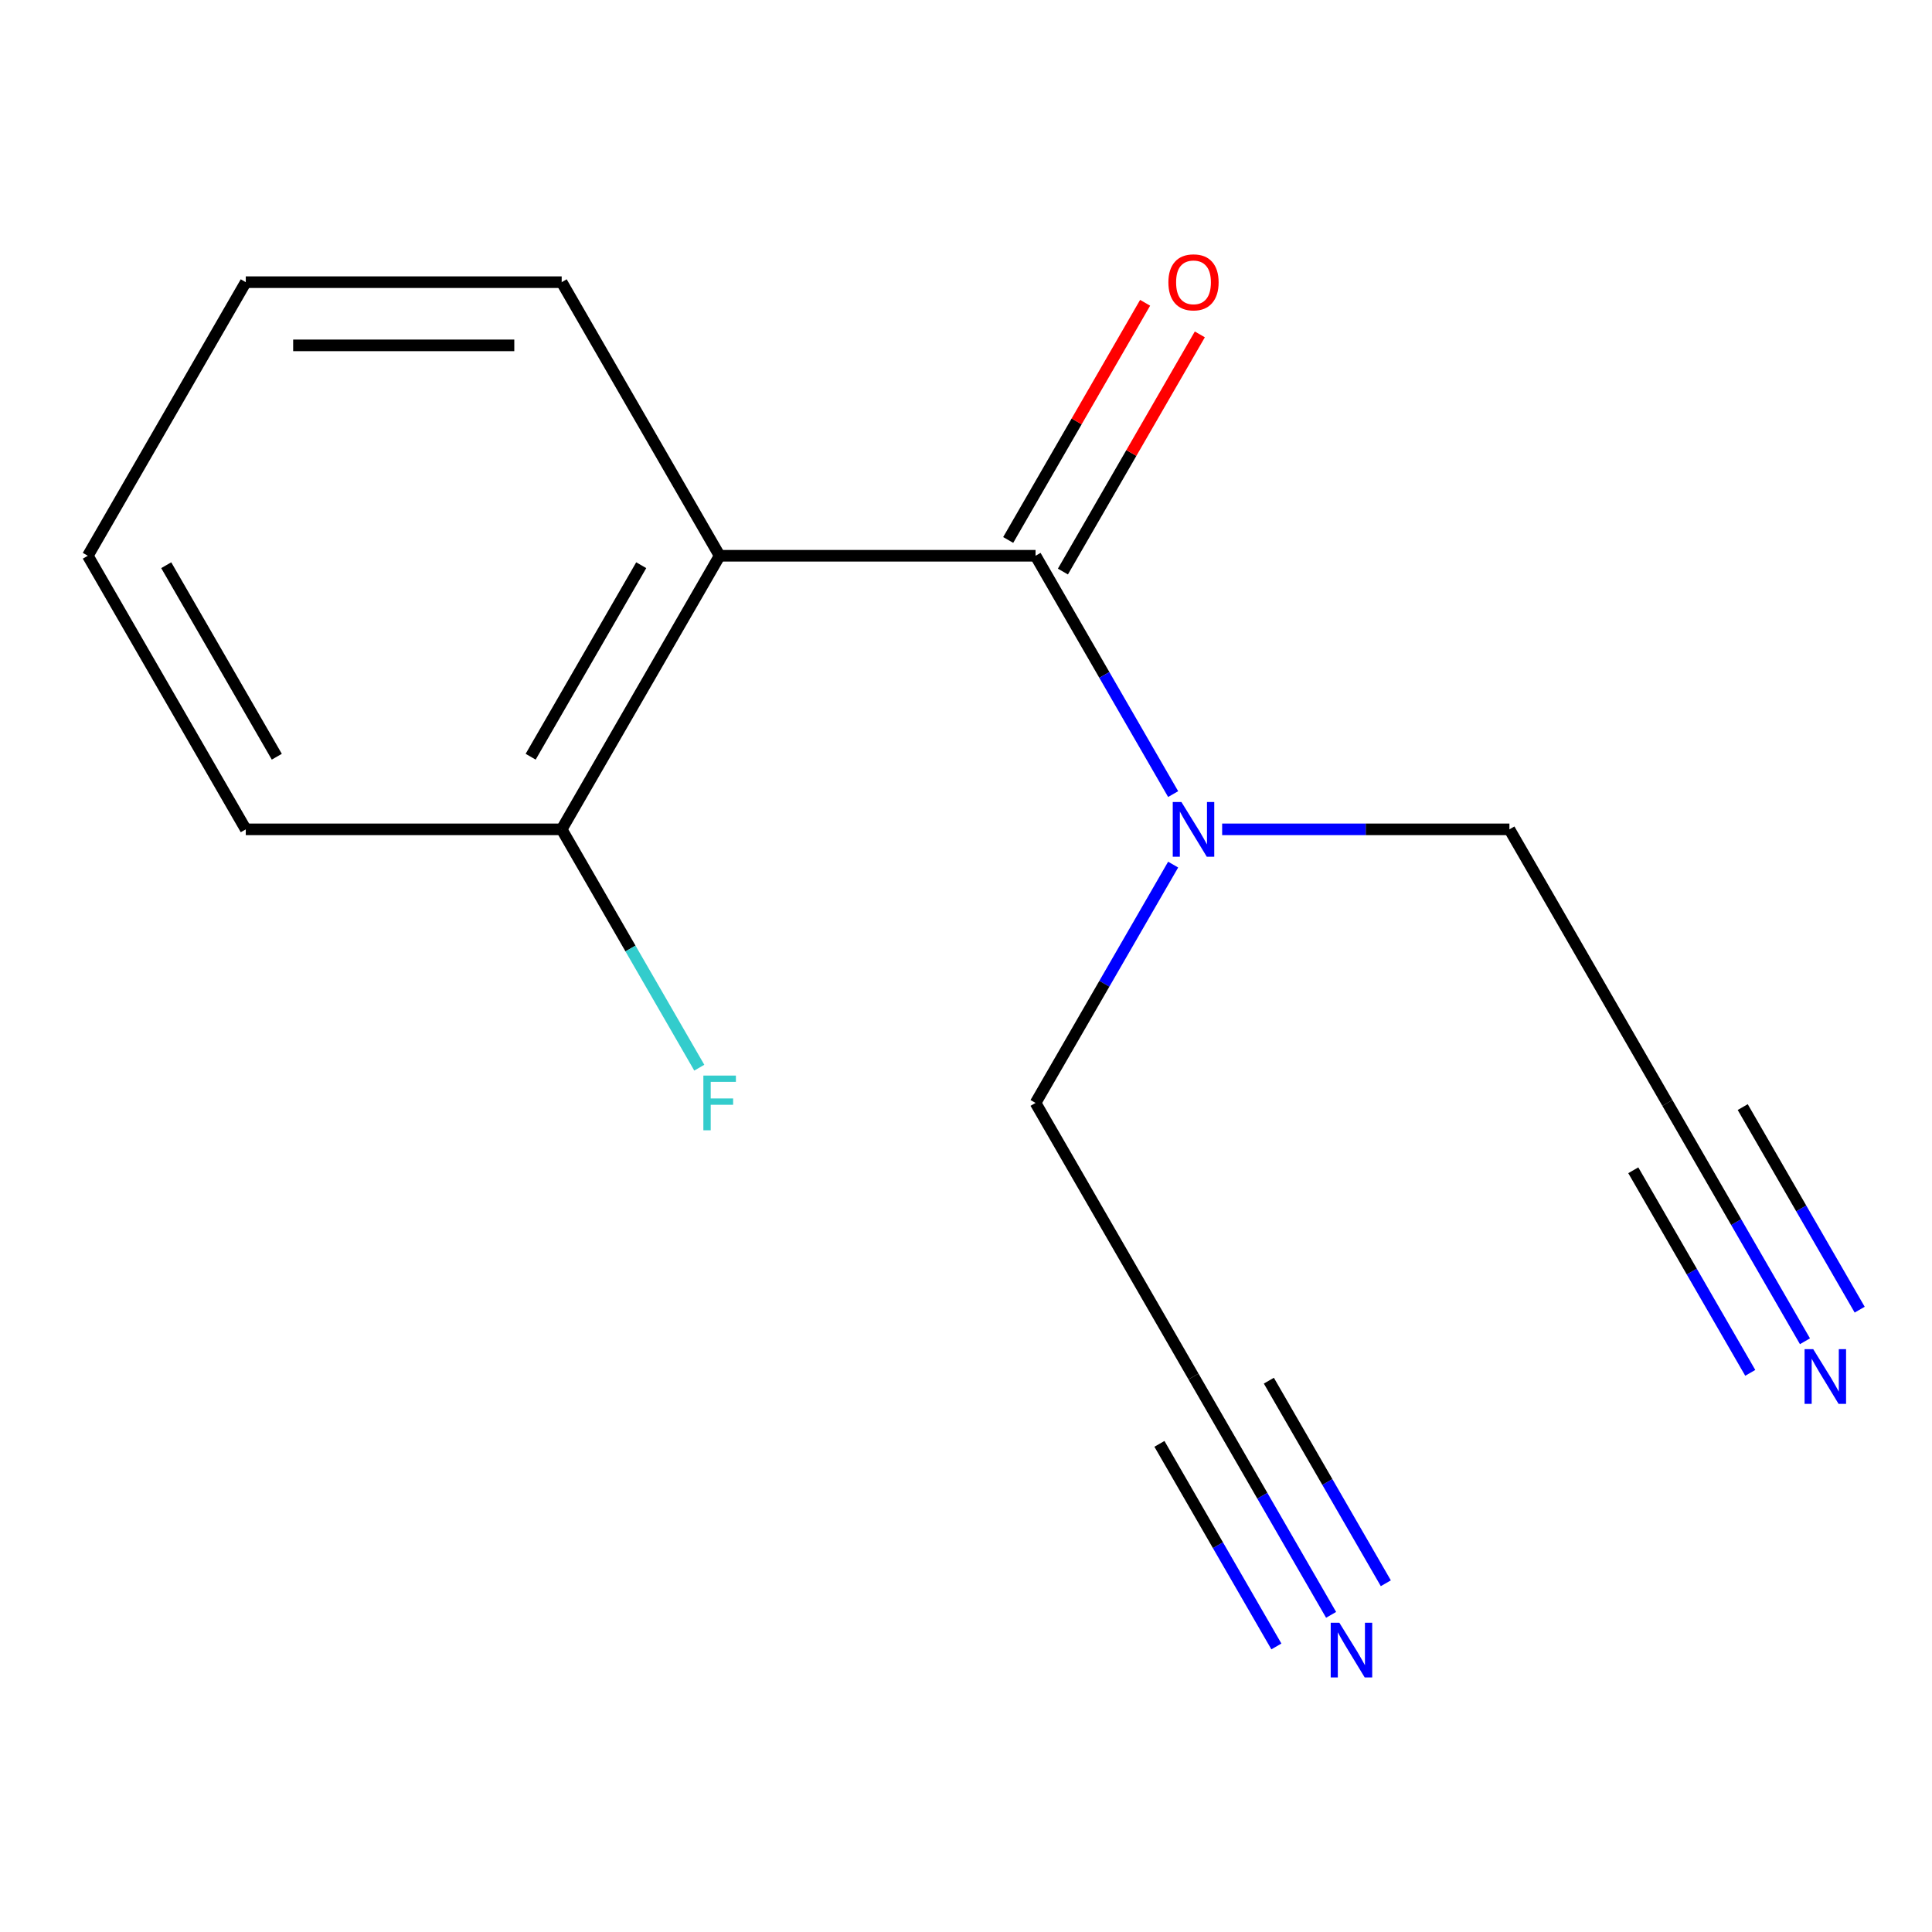 <?xml version='1.0' encoding='iso-8859-1'?>
<svg version='1.1' baseProfile='full'
              xmlns='http://www.w3.org/2000/svg'
                      xmlns:rdkit='http://www.rdkit.org/xml'
                      xmlns:xlink='http://www.w3.org/1999/xlink'
                  xml:space='preserve'
width='1000px' height='1000px' viewBox='0 0 1000 1000'>
<!-- END OF HEADER -->
<rect style='opacity:1.0;fill:#FFFFFF;stroke:none' width='1000' height='1000' x='0' y='0'> </rect>
<path class='bond-0' d='M 535.997,287.661 L 372.483,287.661' style='fill:none;fill-rule:evenodd;stroke:#000000;stroke-width:6px;stroke-linecap:butt;stroke-linejoin:miter;stroke-opacity:1' />
<path class='bond-3' d='M 535.997,287.661 L 571.608,349.341' style='fill:none;fill-rule:evenodd;stroke:#000000;stroke-width:6px;stroke-linecap:butt;stroke-linejoin:miter;stroke-opacity:1' />
<path class='bond-3' d='M 571.608,349.341 L 607.219,411.021' style='fill:none;fill-rule:evenodd;stroke:#0000FF;stroke-width:6px;stroke-linecap:butt;stroke-linejoin:miter;stroke-opacity:1' />
<path class='bond-7' d='M 550.158,295.837 L 585.596,234.457' style='fill:none;fill-rule:evenodd;stroke:#000000;stroke-width:6px;stroke-linecap:butt;stroke-linejoin:miter;stroke-opacity:1' />
<path class='bond-7' d='M 585.596,234.457 L 621.033,173.078' style='fill:none;fill-rule:evenodd;stroke:#FF0000;stroke-width:6px;stroke-linecap:butt;stroke-linejoin:miter;stroke-opacity:1' />
<path class='bond-7' d='M 521.837,279.486 L 557.274,218.106' style='fill:none;fill-rule:evenodd;stroke:#000000;stroke-width:6px;stroke-linecap:butt;stroke-linejoin:miter;stroke-opacity:1' />
<path class='bond-7' d='M 557.274,218.106 L 592.712,156.726' style='fill:none;fill-rule:evenodd;stroke:#FF0000;stroke-width:6px;stroke-linecap:butt;stroke-linejoin:miter;stroke-opacity:1' />
<path class='bond-6' d='M 372.483,287.661 L 290.726,429.269' style='fill:none;fill-rule:evenodd;stroke:#000000;stroke-width:6px;stroke-linecap:butt;stroke-linejoin:miter;stroke-opacity:1' />
<path class='bond-6' d='M 331.898,292.551 L 274.668,391.676' style='fill:none;fill-rule:evenodd;stroke:#000000;stroke-width:6px;stroke-linecap:butt;stroke-linejoin:miter;stroke-opacity:1' />
<path class='bond-9' d='M 372.483,287.661 L 290.726,146.054' style='fill:none;fill-rule:evenodd;stroke:#000000;stroke-width:6px;stroke-linecap:butt;stroke-linejoin:miter;stroke-opacity:1' />
<path class='bond-1' d='M 688.976,835.844 L 653.365,774.164' style='fill:none;fill-rule:evenodd;stroke:#0000FF;stroke-width:6px;stroke-linecap:butt;stroke-linejoin:miter;stroke-opacity:1' />
<path class='bond-1' d='M 653.365,774.164 L 617.754,712.484' style='fill:none;fill-rule:evenodd;stroke:#000000;stroke-width:6px;stroke-linecap:butt;stroke-linejoin:miter;stroke-opacity:1' />
<path class='bond-1' d='M 717.298,819.492 L 687.028,767.064' style='fill:none;fill-rule:evenodd;stroke:#0000FF;stroke-width:6px;stroke-linecap:butt;stroke-linejoin:miter;stroke-opacity:1' />
<path class='bond-1' d='M 687.028,767.064 L 656.759,714.636' style='fill:none;fill-rule:evenodd;stroke:#000000;stroke-width:6px;stroke-linecap:butt;stroke-linejoin:miter;stroke-opacity:1' />
<path class='bond-1' d='M 660.655,852.195 L 630.385,799.767' style='fill:none;fill-rule:evenodd;stroke:#0000FF;stroke-width:6px;stroke-linecap:butt;stroke-linejoin:miter;stroke-opacity:1' />
<path class='bond-1' d='M 630.385,799.767 L 600.116,747.339' style='fill:none;fill-rule:evenodd;stroke:#000000;stroke-width:6px;stroke-linecap:butt;stroke-linejoin:miter;stroke-opacity:1' />
<path class='bond-2' d='M 934.248,694.236 L 898.637,632.556' style='fill:none;fill-rule:evenodd;stroke:#0000FF;stroke-width:6px;stroke-linecap:butt;stroke-linejoin:miter;stroke-opacity:1' />
<path class='bond-2' d='M 898.637,632.556 L 863.026,570.876' style='fill:none;fill-rule:evenodd;stroke:#000000;stroke-width:6px;stroke-linecap:butt;stroke-linejoin:miter;stroke-opacity:1' />
<path class='bond-2' d='M 962.569,677.885 L 932.3,625.457' style='fill:none;fill-rule:evenodd;stroke:#0000FF;stroke-width:6px;stroke-linecap:butt;stroke-linejoin:miter;stroke-opacity:1' />
<path class='bond-2' d='M 932.3,625.457 L 902.031,573.029' style='fill:none;fill-rule:evenodd;stroke:#000000;stroke-width:6px;stroke-linecap:butt;stroke-linejoin:miter;stroke-opacity:1' />
<path class='bond-2' d='M 905.926,710.588 L 875.657,658.16' style='fill:none;fill-rule:evenodd;stroke:#0000FF;stroke-width:6px;stroke-linecap:butt;stroke-linejoin:miter;stroke-opacity:1' />
<path class='bond-2' d='M 875.657,658.16 L 845.388,605.732' style='fill:none;fill-rule:evenodd;stroke:#000000;stroke-width:6px;stroke-linecap:butt;stroke-linejoin:miter;stroke-opacity:1' />
<path class='bond-10' d='M 632.582,429.269 L 706.925,429.269' style='fill:none;fill-rule:evenodd;stroke:#0000FF;stroke-width:6px;stroke-linecap:butt;stroke-linejoin:miter;stroke-opacity:1' />
<path class='bond-10' d='M 706.925,429.269 L 781.269,429.269' style='fill:none;fill-rule:evenodd;stroke:#000000;stroke-width:6px;stroke-linecap:butt;stroke-linejoin:miter;stroke-opacity:1' />
<path class='bond-11' d='M 607.219,447.517 L 571.608,509.197' style='fill:none;fill-rule:evenodd;stroke:#0000FF;stroke-width:6px;stroke-linecap:butt;stroke-linejoin:miter;stroke-opacity:1' />
<path class='bond-11' d='M 571.608,509.197 L 535.997,570.876' style='fill:none;fill-rule:evenodd;stroke:#000000;stroke-width:6px;stroke-linecap:butt;stroke-linejoin:miter;stroke-opacity:1' />
<path class='bond-4' d='M 617.754,712.484 L 535.997,570.876' style='fill:none;fill-rule:evenodd;stroke:#000000;stroke-width:6px;stroke-linecap:butt;stroke-linejoin:miter;stroke-opacity:1' />
<path class='bond-5' d='M 863.026,570.876 L 781.269,429.269' style='fill:none;fill-rule:evenodd;stroke:#000000;stroke-width:6px;stroke-linecap:butt;stroke-linejoin:miter;stroke-opacity:1' />
<path class='bond-8' d='M 290.726,429.269 L 326.337,490.949' style='fill:none;fill-rule:evenodd;stroke:#000000;stroke-width:6px;stroke-linecap:butt;stroke-linejoin:miter;stroke-opacity:1' />
<path class='bond-8' d='M 326.337,490.949 L 361.948,552.629' style='fill:none;fill-rule:evenodd;stroke:#33CCCC;stroke-width:6px;stroke-linecap:butt;stroke-linejoin:miter;stroke-opacity:1' />
<path class='bond-12' d='M 290.726,429.269 L 127.212,429.269' style='fill:none;fill-rule:evenodd;stroke:#000000;stroke-width:6px;stroke-linecap:butt;stroke-linejoin:miter;stroke-opacity:1' />
<path class='bond-13' d='M 290.726,146.054 L 127.212,146.054' style='fill:none;fill-rule:evenodd;stroke:#000000;stroke-width:6px;stroke-linecap:butt;stroke-linejoin:miter;stroke-opacity:1' />
<path class='bond-13' d='M 266.199,178.757 L 151.739,178.757' style='fill:none;fill-rule:evenodd;stroke:#000000;stroke-width:6px;stroke-linecap:butt;stroke-linejoin:miter;stroke-opacity:1' />
<path class='bond-15' d='M 127.212,429.269 L 45.455,287.661' style='fill:none;fill-rule:evenodd;stroke:#000000;stroke-width:6px;stroke-linecap:butt;stroke-linejoin:miter;stroke-opacity:1' />
<path class='bond-15' d='M 143.27,391.676 L 86.04,292.551' style='fill:none;fill-rule:evenodd;stroke:#000000;stroke-width:6px;stroke-linecap:butt;stroke-linejoin:miter;stroke-opacity:1' />
<path class='bond-14' d='M 127.212,146.054 L 45.455,287.661' style='fill:none;fill-rule:evenodd;stroke:#000000;stroke-width:6px;stroke-linecap:butt;stroke-linejoin:miter;stroke-opacity:1' />
<path  class='atom-2' d='M 693.252 839.931
L 702.532 854.931
Q 703.452 856.411, 704.932 859.091
Q 706.412 861.771, 706.492 861.931
L 706.492 839.931
L 710.252 839.931
L 710.252 868.251
L 706.372 868.251
L 696.412 851.851
Q 695.252 849.931, 694.012 847.731
Q 692.812 845.531, 692.452 844.851
L 692.452 868.251
L 688.772 868.251
L 688.772 839.931
L 693.252 839.931
' fill='#0000FF'/>
<path  class='atom-3' d='M 938.523 698.324
L 947.803 713.324
Q 948.723 714.804, 950.203 717.484
Q 951.683 720.164, 951.763 720.324
L 951.763 698.324
L 955.523 698.324
L 955.523 726.644
L 951.643 726.644
L 941.683 710.244
Q 940.523 708.324, 939.283 706.124
Q 938.083 703.924, 937.723 703.244
L 937.723 726.644
L 934.043 726.644
L 934.043 698.324
L 938.523 698.324
' fill='#0000FF'/>
<path  class='atom-4' d='M 611.494 415.109
L 620.774 430.109
Q 621.694 431.589, 623.174 434.269
Q 624.654 436.949, 624.734 437.109
L 624.734 415.109
L 628.494 415.109
L 628.494 443.429
L 624.614 443.429
L 614.654 427.029
Q 613.494 425.109, 612.254 422.909
Q 611.054 420.709, 610.694 420.029
L 610.694 443.429
L 607.014 443.429
L 607.014 415.109
L 611.494 415.109
' fill='#0000FF'/>
<path  class='atom-8' d='M 604.754 146.134
Q 604.754 139.334, 608.114 135.534
Q 611.474 131.734, 617.754 131.734
Q 624.034 131.734, 627.394 135.534
Q 630.754 139.334, 630.754 146.134
Q 630.754 153.014, 627.354 156.934
Q 623.954 160.814, 617.754 160.814
Q 611.514 160.814, 608.114 156.934
Q 604.754 153.054, 604.754 146.134
M 617.754 157.614
Q 622.074 157.614, 624.394 154.734
Q 626.754 151.814, 626.754 146.134
Q 626.754 140.574, 624.394 137.774
Q 622.074 134.934, 617.754 134.934
Q 613.434 134.934, 611.074 137.734
Q 608.754 140.534, 608.754 146.134
Q 608.754 151.854, 611.074 154.734
Q 613.434 157.614, 617.754 157.614
' fill='#FF0000'/>
<path  class='atom-9' d='M 364.063 556.716
L 380.903 556.716
L 380.903 559.956
L 367.863 559.956
L 367.863 568.556
L 379.463 568.556
L 379.463 571.836
L 367.863 571.836
L 367.863 585.036
L 364.063 585.036
L 364.063 556.716
' fill='#33CCCC'/>
</svg>
